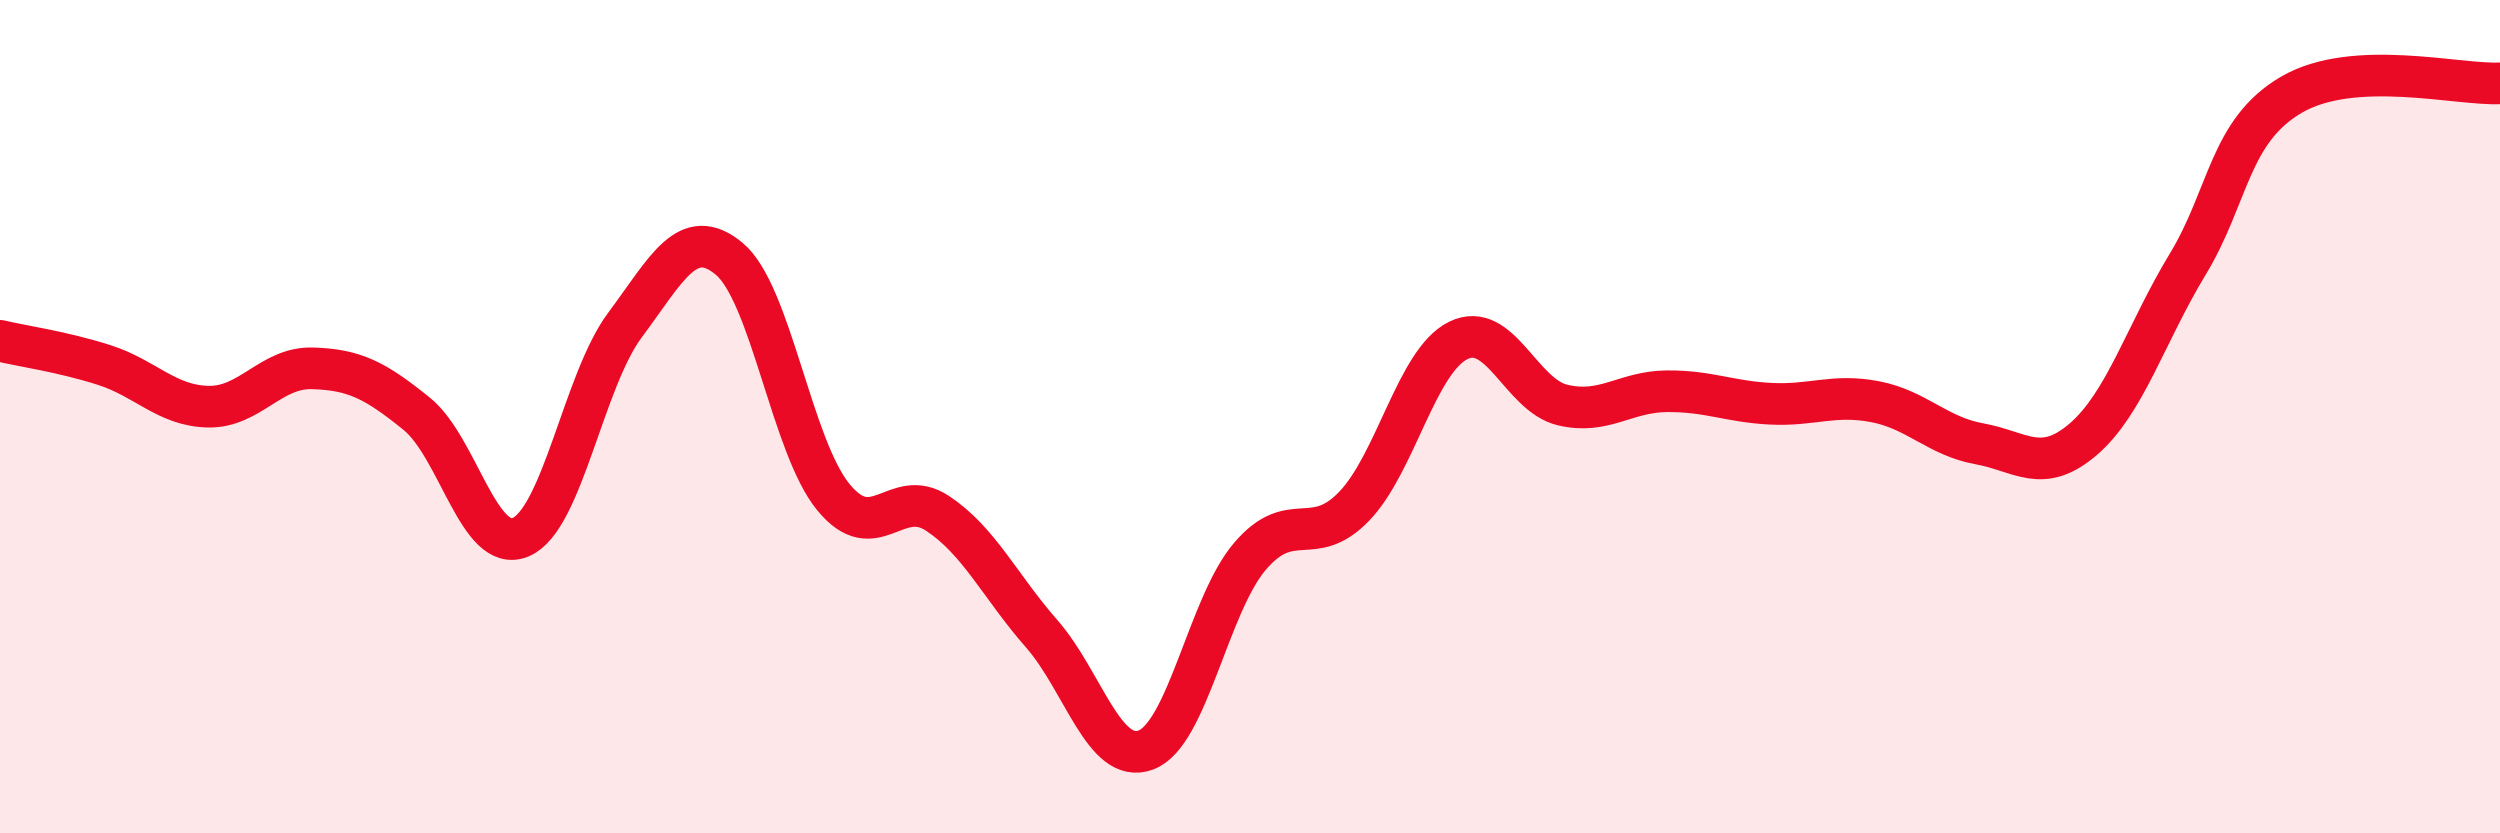 
    <svg width="60" height="20" viewBox="0 0 60 20" xmlns="http://www.w3.org/2000/svg">
      <path
        d="M 0,8.18 C 0.5,8.3 1.5,8.44 2.5,8.76 C 3.5,9.08 4,9.74 5,9.76 C 6,9.78 6.5,8.81 7.5,8.84 C 8.5,8.87 9,9.12 10,9.93 C 11,10.74 11.5,13.32 12.5,12.89 C 13.5,12.46 14,9.14 15,7.8 C 16,6.46 16.5,5.38 17.5,6.21 C 18.5,7.04 19,10.71 20,11.93 C 21,13.15 21.5,11.66 22.5,12.32 C 23.5,12.98 24,14.07 25,15.21 C 26,16.35 26.5,18.37 27.5,18 C 28.5,17.63 29,14.52 30,13.35 C 31,12.18 31.5,13.19 32.5,12.15 C 33.5,11.11 34,8.66 35,8.17 C 36,7.68 36.5,9.48 37.5,9.72 C 38.5,9.96 39,9.4 40,9.39 C 41,9.38 41.5,9.64 42.5,9.69 C 43.5,9.74 44,9.45 45,9.64 C 46,9.83 46.5,10.47 47.5,10.65 C 48.5,10.83 49,11.4 50,10.54 C 51,9.68 51.5,8 52.5,6.35 C 53.5,4.7 53.5,3.14 55,2.27 C 56.5,1.4 59,2.05 60,2L60 20L0 20Z"
        fill="#EB0A25"
        opacity="0.1"
        stroke-linecap="round"
        stroke-linejoin="round"
      />
      <path
        d="M 0,8.18 C 0.5,8.3 1.5,8.44 2.5,8.76 C 3.5,9.08 4,9.74 5,9.76 C 6,9.78 6.5,8.81 7.5,8.84 C 8.5,8.87 9,9.12 10,9.93 C 11,10.74 11.5,13.32 12.5,12.89 C 13.5,12.46 14,9.14 15,7.8 C 16,6.46 16.5,5.38 17.5,6.21 C 18.5,7.04 19,10.71 20,11.93 C 21,13.15 21.5,11.66 22.5,12.32 C 23.5,12.98 24,14.07 25,15.21 C 26,16.35 26.5,18.37 27.5,18 C 28.5,17.63 29,14.52 30,13.35 C 31,12.18 31.5,13.19 32.5,12.15 C 33.5,11.11 34,8.66 35,8.17 C 36,7.68 36.5,9.48 37.5,9.72 C 38.5,9.96 39,9.4 40,9.39 C 41,9.38 41.5,9.64 42.5,9.69 C 43.5,9.74 44,9.45 45,9.64 C 46,9.83 46.5,10.47 47.5,10.65 C 48.5,10.83 49,11.4 50,10.54 C 51,9.68 51.5,8 52.5,6.35 C 53.5,4.7 53.5,3.14 55,2.27 C 56.5,1.4 59,2.05 60,2"
        stroke="#EB0A25"
        stroke-width="1"
        fill="none"
        stroke-linecap="round"
        stroke-linejoin="round"
      />
    </svg>
  